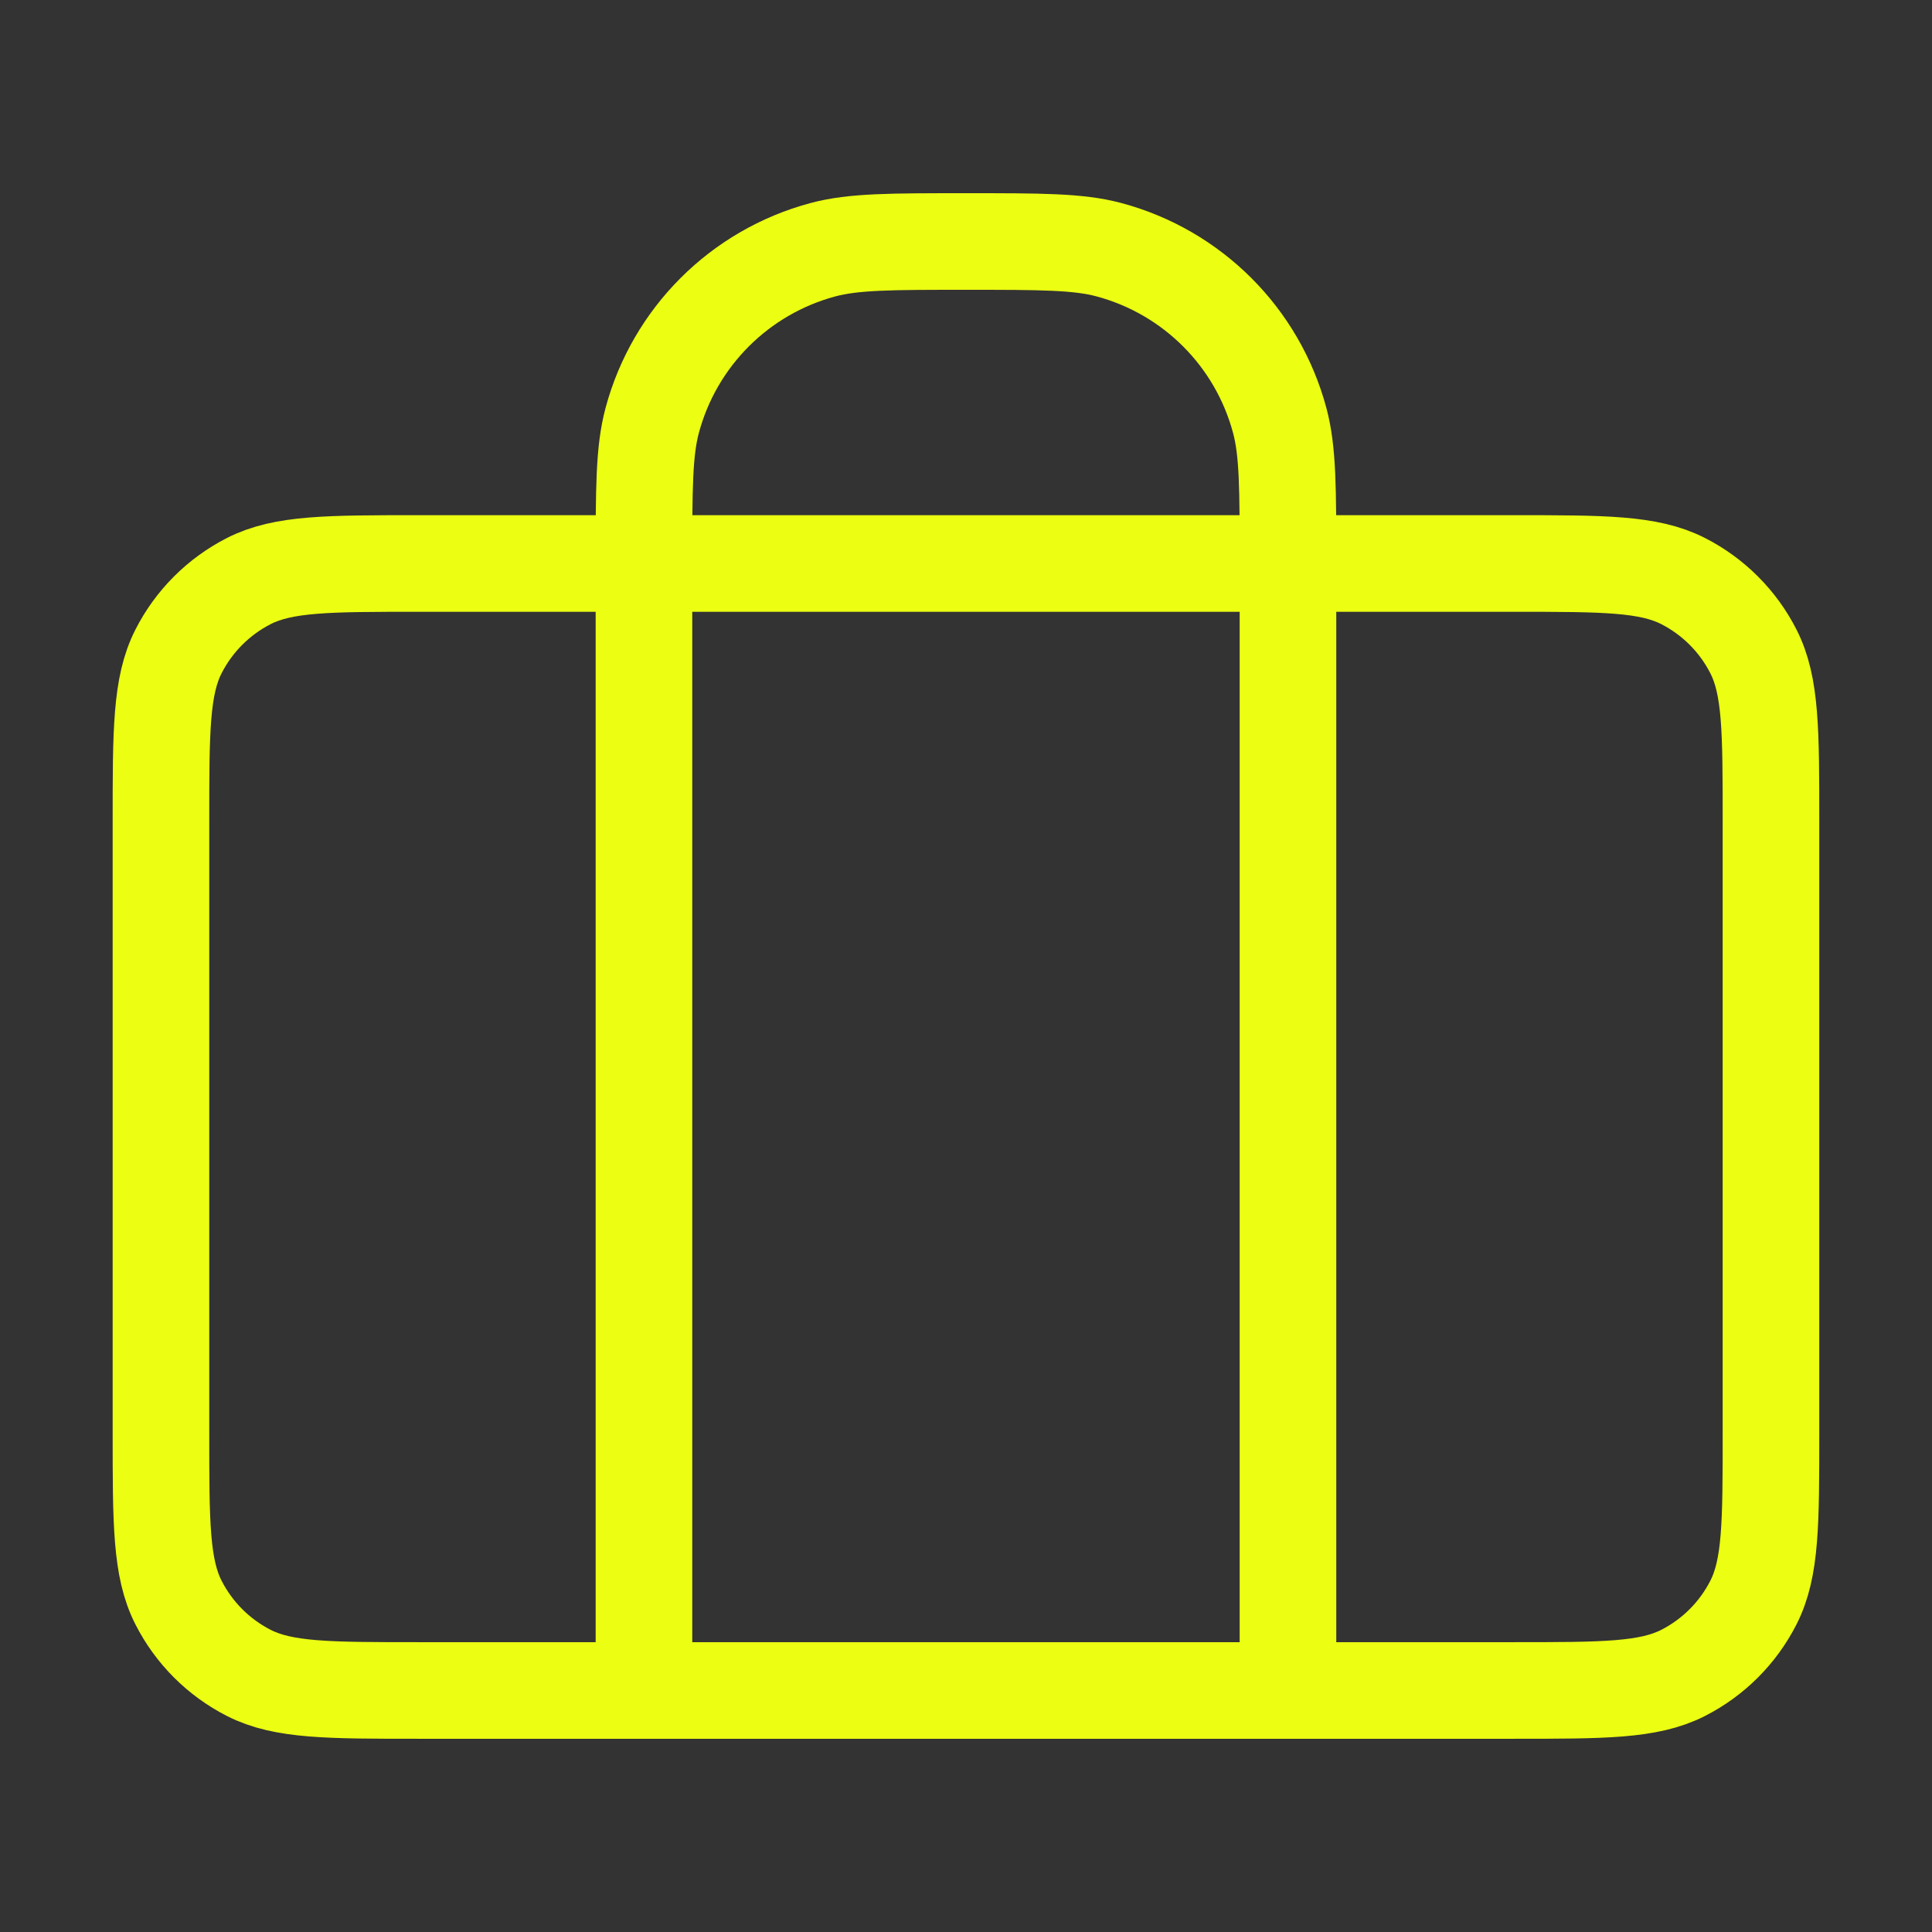 <svg width="80" height="80" viewBox="0 0 80 80" fill="none" xmlns="http://www.w3.org/2000/svg">
<rect x="0" y="0" width="80" height="80" fill="#333333" stroke="none"/>
<path d="M26.665 69.999V23.333C26.665 20.233 26.665 18.683 27.006 17.411C27.93 13.96 30.626 11.265 34.077 10.34C35.349 10 36.898 10 39.998 10C43.098 10 44.648 10 45.92 10.34C49.371 11.265 52.066 13.96 52.991 17.411C53.332 18.683 53.332 20.233 53.332 23.333V69.999M17.332 69.999H62.665C66.399 69.999 68.266 69.999 69.692 69.273C70.946 68.634 71.966 67.614 72.605 66.359C73.332 64.933 73.332 63.066 73.332 59.333V33.999C73.332 30.266 73.332 28.399 72.605 26.973C71.966 25.718 70.946 24.699 69.692 24.059C68.266 23.333 66.399 23.333 62.665 23.333H17.332C13.598 23.333 11.731 23.333 10.305 24.059C9.051 24.699 8.031 25.718 7.392 26.973C6.665 28.399 6.665 30.266 6.665 33.999V59.333C6.665 63.066 6.665 64.933 7.392 66.359C8.031 67.614 9.051 68.634 10.305 69.273C11.731 69.999 13.598 69.999 17.332 69.999Z" stroke="#ECFF12" stroke-width="4" stroke-linecap="round" stroke-linejoin="round"/>
</svg>
